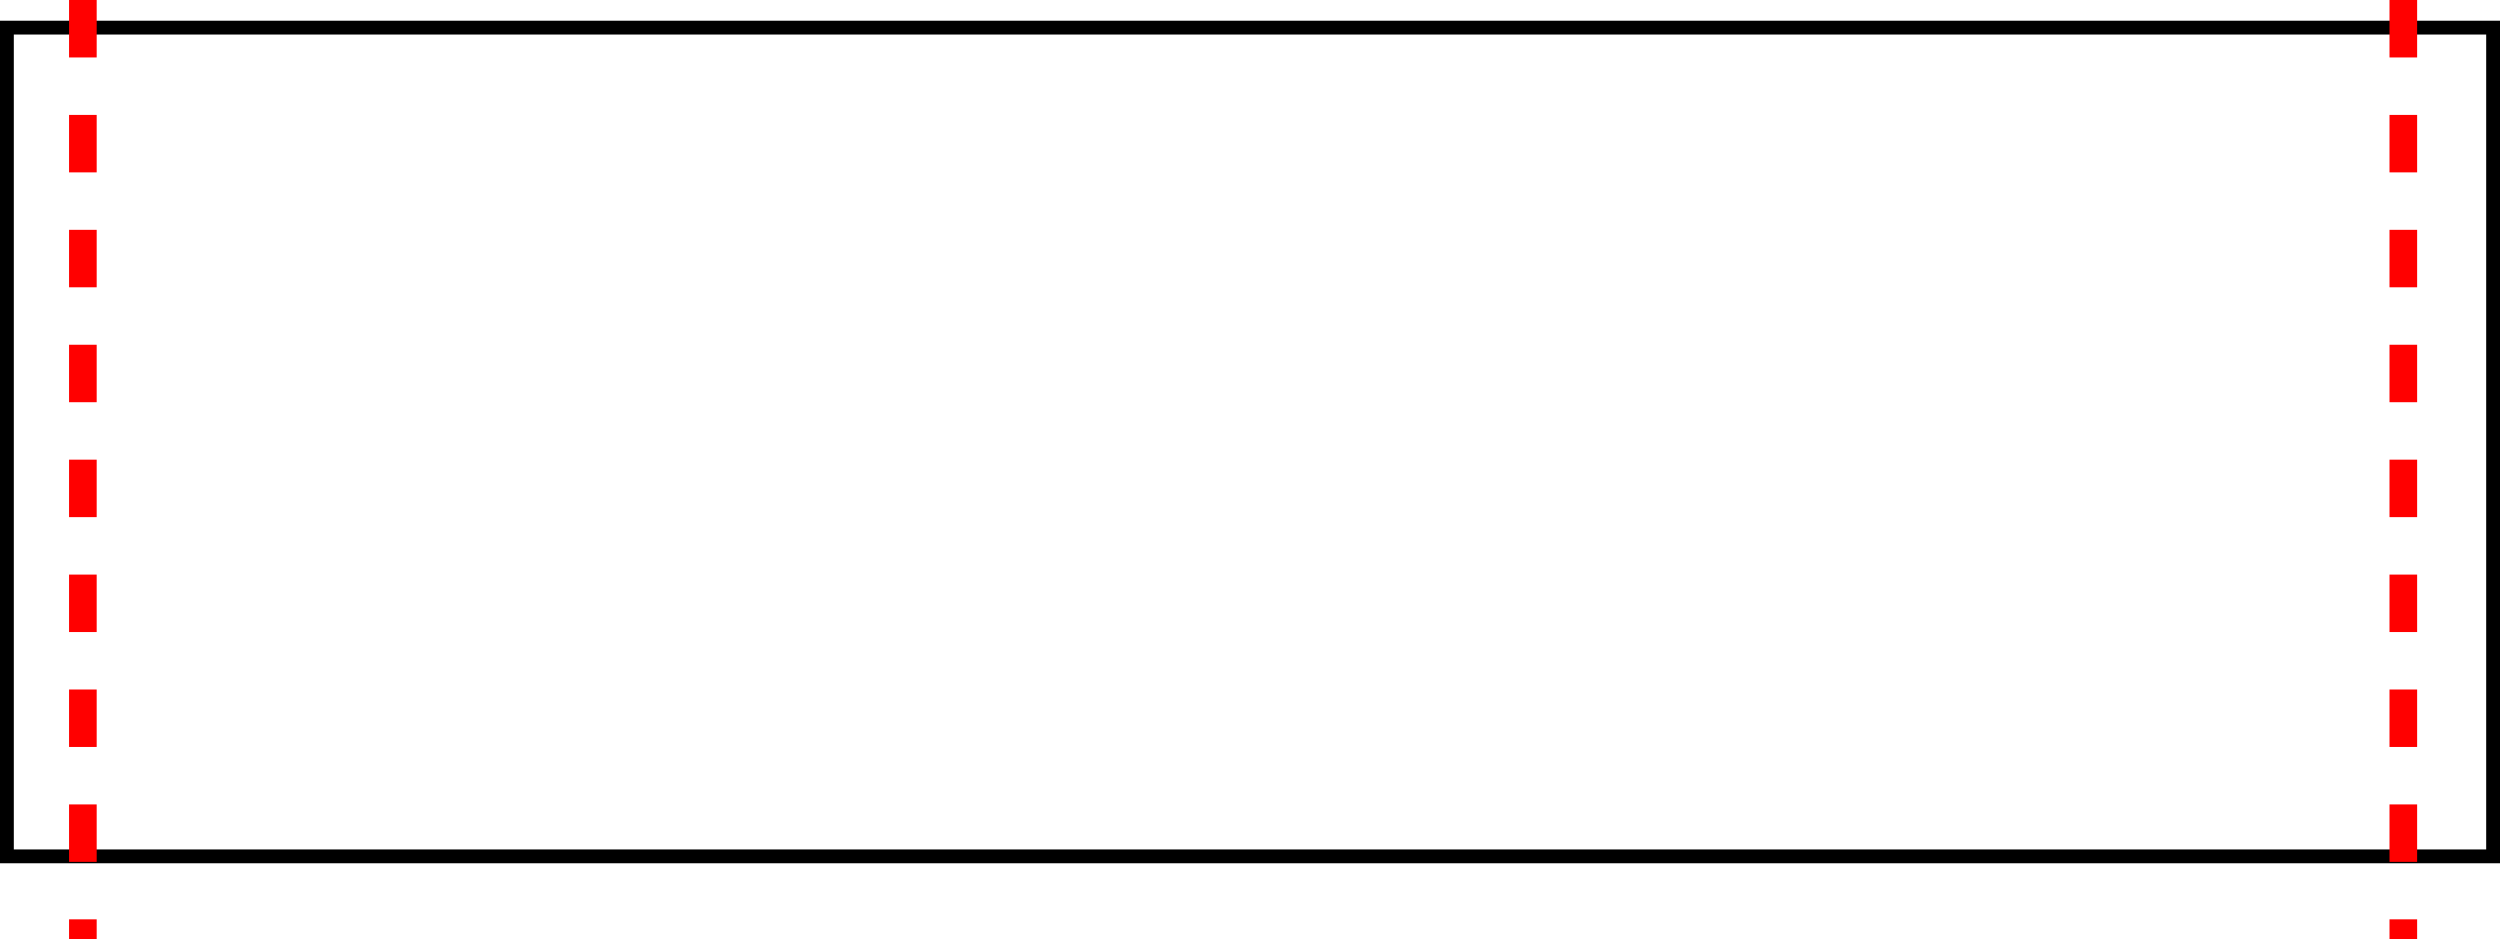 <svg xmlns="http://www.w3.org/2000/svg" viewBox="0 0 181 68"><defs><style>.cls-1,.cls-2{fill:none;stroke-miterlimit:10;}.cls-1{stroke:#000;}.cls-2{stroke:red;stroke-width:2px;stroke-dasharray:4.16;}</style></defs><title>アセット 9</title><g id="レイヤー_2" data-name="レイヤー 2"><g id="画像"><rect class="cls-1" x="0.5" y="2" width="180" height="60"/><line class="cls-2" x1="6" x2="6" y2="68"/><line class="cls-2" x1="174" x2="174" y2="68"/></g></g></svg>